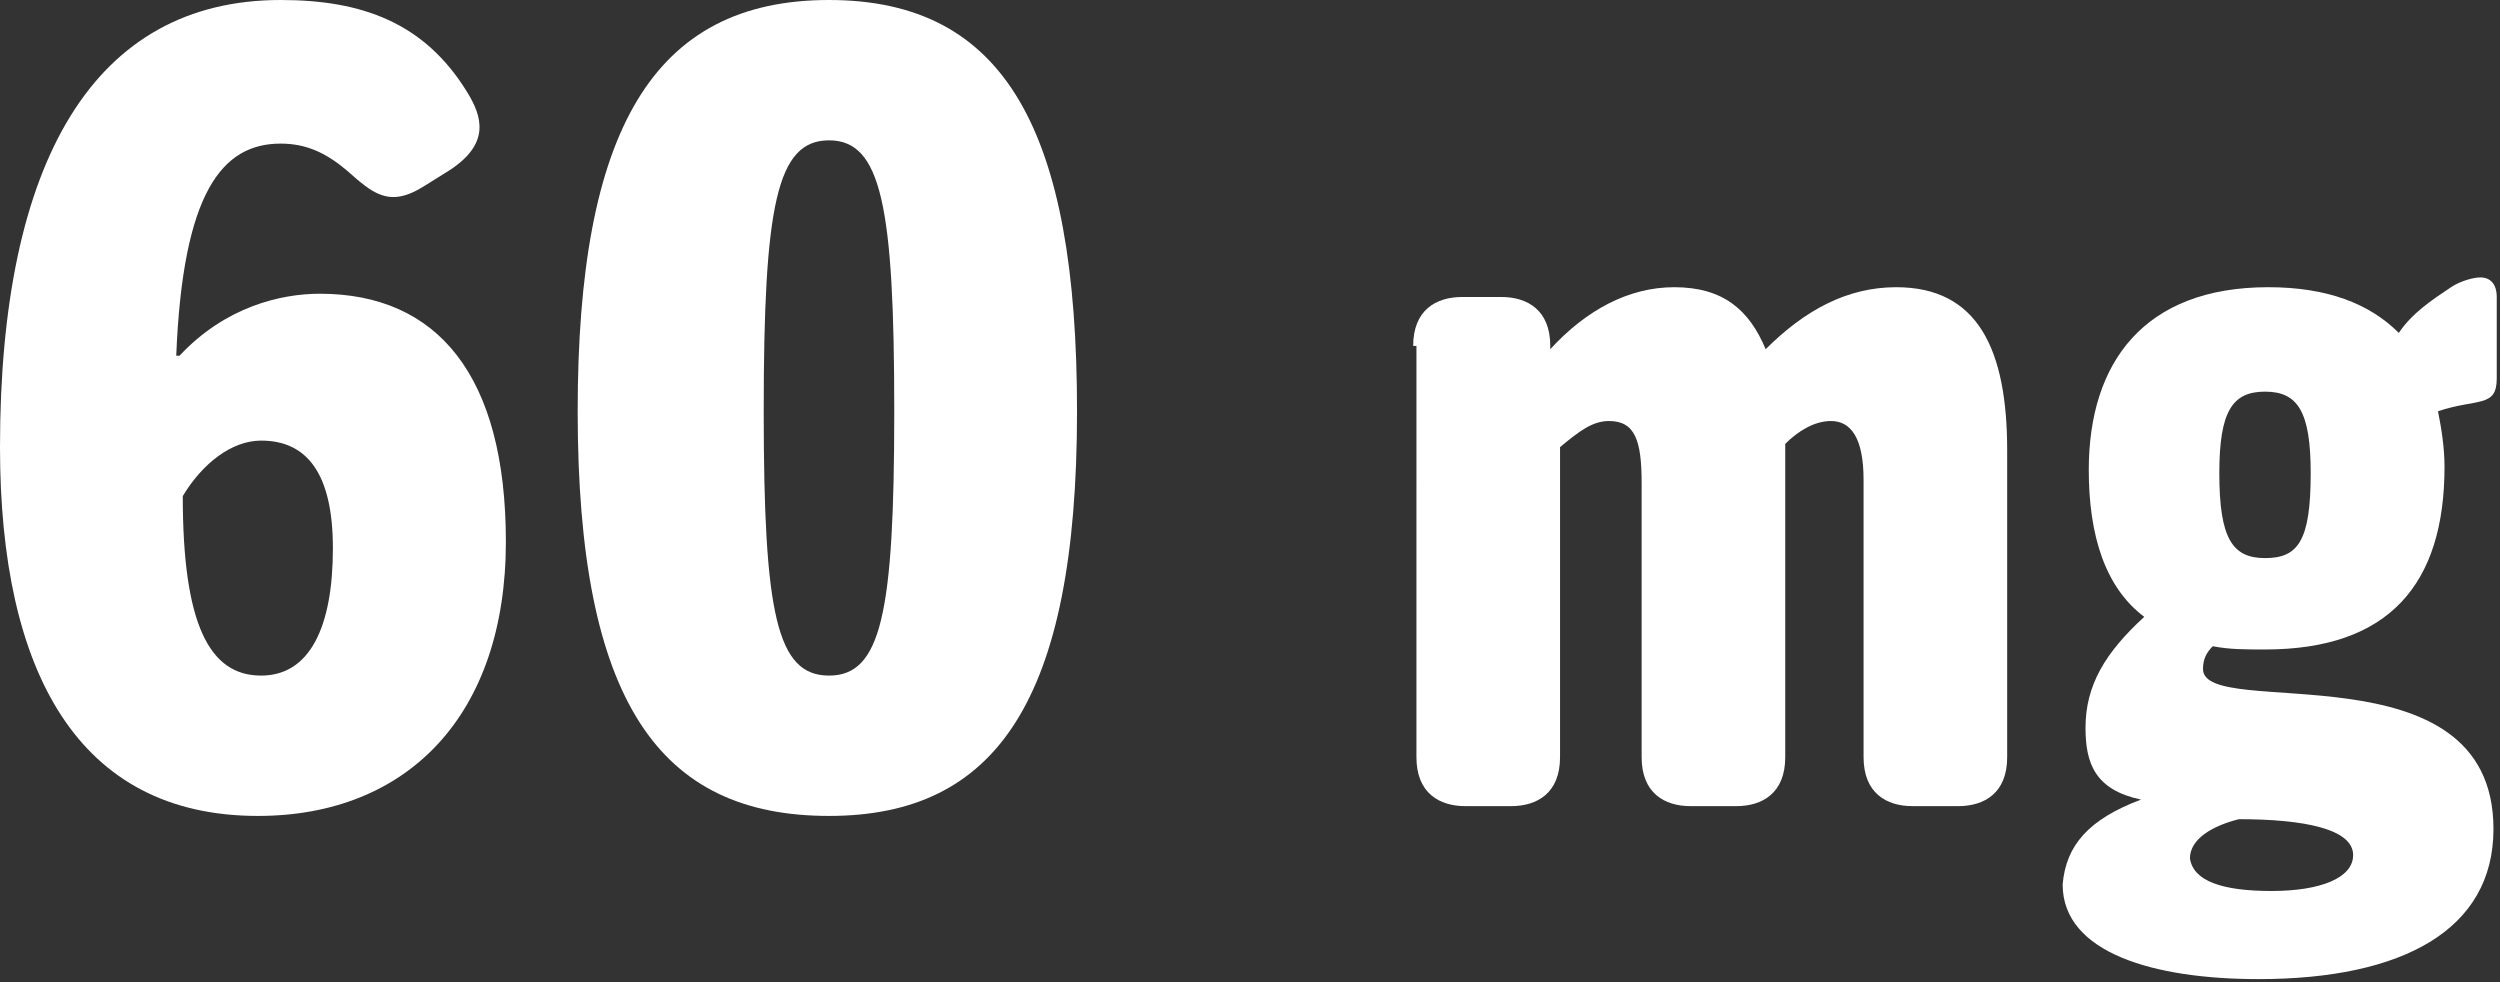<?xml version="1.0" encoding="UTF-8"?>
<svg xmlns="http://www.w3.org/2000/svg" xmlns:xlink="http://www.w3.org/1999/xlink" version="1.1" id="Layer_1" x="0px" y="0px" viewBox="0 0 76.6 30.1" style="enable-background:new 0 0 76.6 30.1;" xml:space="preserve"><rect x="0" y="0" width="76.6" height="30.1" fill="#333333" stroke="none"/> <style type="text/css"> .st0{fill:#FFFFFF;} </style> <path class="st0" d="M0,13.7C0,4.9,2.9,0,8.6,0c2.5,0,4.4,0.7,5.7,2.8c0.5,0.8,0.7,1.6-0.5,2.4L13,5.7c-1.1,0.7-1.6,0.2-2.4-0.5 c-0.6-0.5-1.2-0.8-2-0.8c-1.8,0-3,1.5-3.2,6.5h0.1C6.9,9.4,8.6,9,9.8,9c3.6,0,5.7,2.5,5.7,7.6c0,5.3-3,8.4-7.6,8.4 C2.4,25,0,20.6,0,13.7z M10.2,16.8c0-2.3-0.8-3.3-2.2-3.3c-0.9,0-1.8,0.7-2.4,1.7c0,3.9,0.8,5.5,2.4,5.5 C9.5,20.7,10.2,19.2,10.2,16.8z"></path> <path class="st0" d="M17.7,12.6C17.7,4,20,0,25.4,0S33,4,33,12.6c0,8.9-2.5,12.4-7.6,12.4C20.2,25,17.7,21.5,17.7,12.6z M27.4,12.6 c0-6.3-0.4-8.3-2-8.3s-2,2-2,8.3c0,6.2,0.4,8.1,2,8.1S27.4,18.8,27.4,12.6z"></path> <path class="st0" d="M43.3,10.6c0-1.1,0.7-1.5,1.5-1.5H46c0.8,0,1.5,0.4,1.5,1.5v0.1c1.1-1.2,2.4-1.9,3.8-1.9c1.5,0,2.3,0.7,2.8,1.9 c1.2-1.2,2.5-1.9,4-1.9c2.5,0,3.4,1.9,3.4,5v9.4c0,1.1-0.7,1.5-1.5,1.5h-1.4c-0.8,0-1.5-0.4-1.5-1.5v-8.5c0-1.3-0.4-1.8-1-1.8 c-0.5,0-1,0.3-1.4,0.7v9.6c0,1.1-0.7,1.5-1.5,1.5h-1.4c-0.8,0-1.5-0.4-1.5-1.5v-8.4c0-1.3-0.2-1.9-1-1.9c-0.5,0-0.9,0.3-1.5,0.8v9.5 c0,1.1-0.7,1.5-1.5,1.5h-1.4c-0.8,0-1.5-0.4-1.5-1.5V10.6z"></path> <path class="st0" d="M65.6,24.5c-1.4-0.3-1.7-1.1-1.7-2.2c0-1.3,0.6-2.3,1.8-3.4c-1.2-0.9-1.7-2.5-1.7-4.5c0-3.3,1.7-5.6,5.5-5.6 c1.8,0,3.1,0.5,4,1.4c0.4-0.6,1-1,1.6-1.4c0.3-0.2,0.7-0.3,0.9-0.3c0.3,0,0.5,0.2,0.5,0.6v2.5c0,0.9-0.6,0.6-1.8,1 c0.1,0.5,0.2,1.1,0.2,1.7c0,3.6-1.7,5.6-5.5,5.6c-0.6,0-1.1,0-1.6-0.1c-0.2,0.2-0.3,0.4-0.3,0.7c0,1.6,8.9-0.8,8.9,4.9 c0,3.1-2.8,4.6-7.2,4.6c-3.2,0-6-0.8-6-2.9C63.3,25.9,64,25.1,65.6,24.5L65.6,24.5z M69.6,27.3c1.5,0,2.5-0.4,2.5-1.1 c0-0.8-1.5-1.1-3.5-1.1c-0.8,0.2-1.5,0.6-1.5,1.2C67.2,27,68.1,27.3,69.6,27.3z M70.8,14.5c0-1.9-0.4-2.5-1.4-2.5S68,12.6,68,14.5 c0,2,0.4,2.6,1.4,2.6C70.4,17.1,70.8,16.6,70.8,14.5z"></path> </svg>
